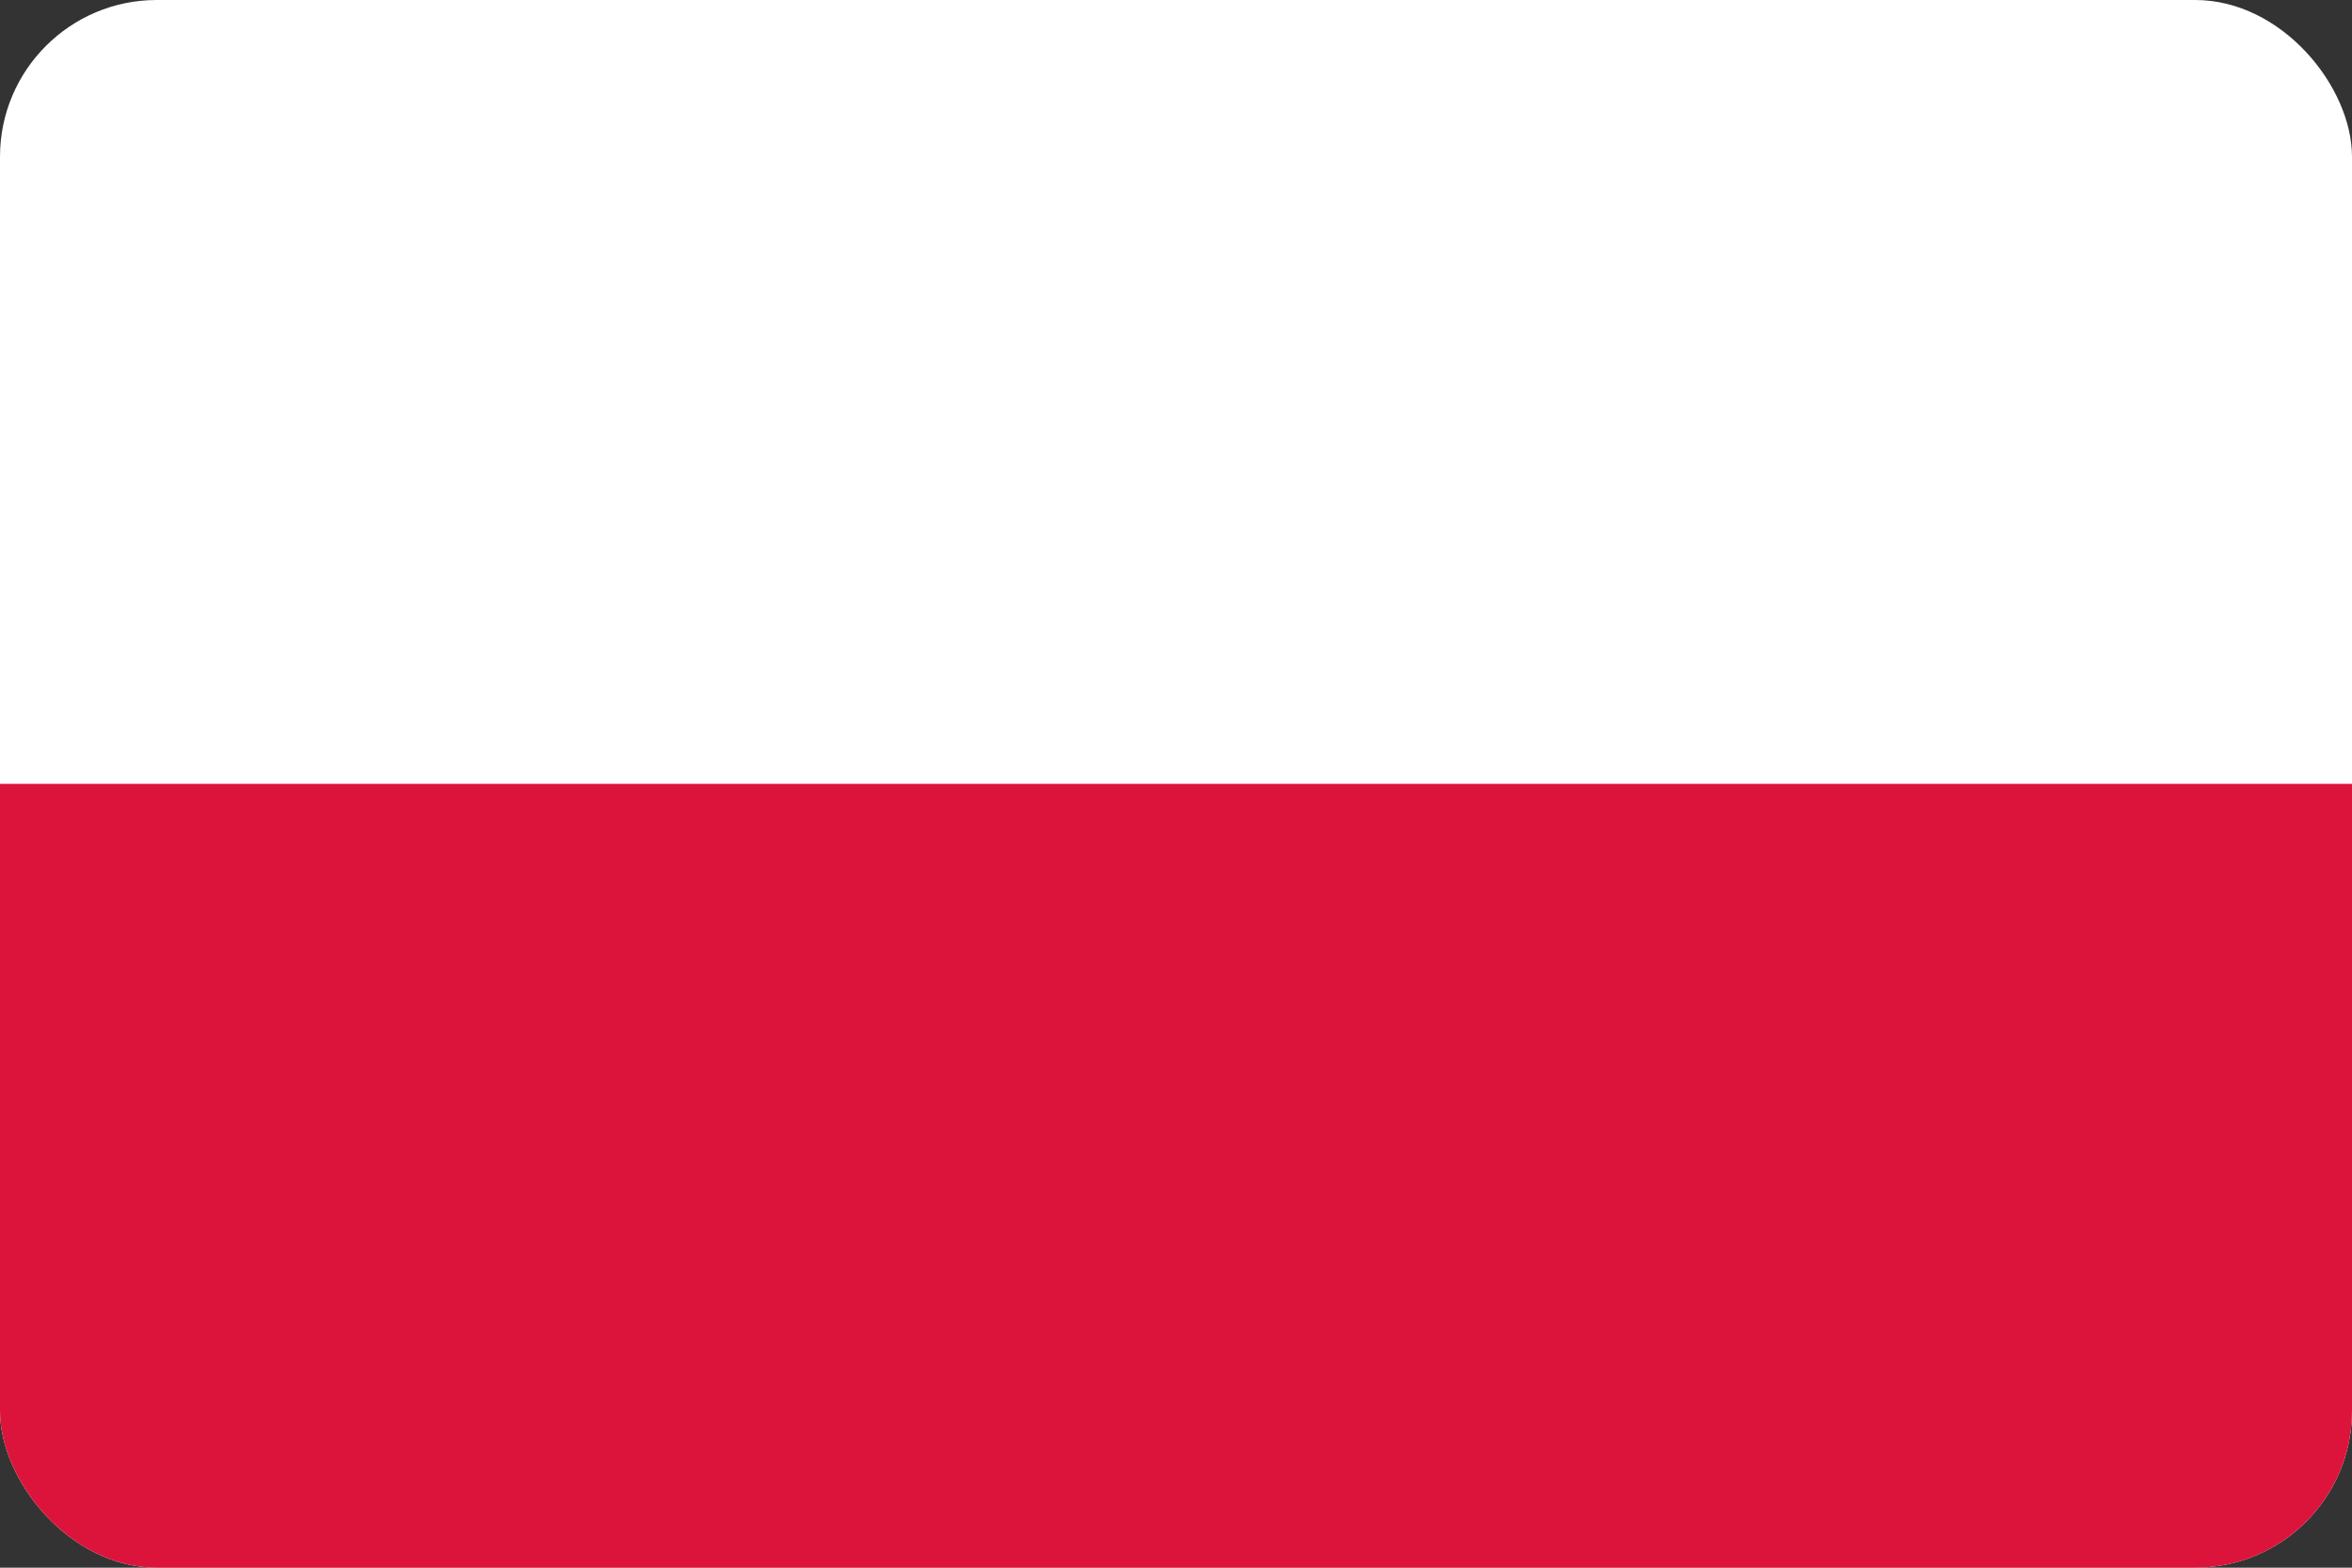 <svg width="30"
     height="20"
     viewBox="0 0 30 20"
     fill="none"
     xmlns="http://www.w3.org/2000/svg">
    <rect x="0" y="0" width="30" height="20" fill="#333333" stroke="none"/>
    <g clip-path="url(#clip0_92_39)">
        <path d="M30 0H0V20H30V0Z"
              fill="white" />
        <path d="M30 10H0V20H30V10Z"
              fill="#DC143C" />
    </g>
    <defs>
        <clipPath id="clip0_92_39">
            <rect width="30"
                  height="20"
                  rx="2"
                  fill="white" />
        </clipPath>
    </defs>
</svg>